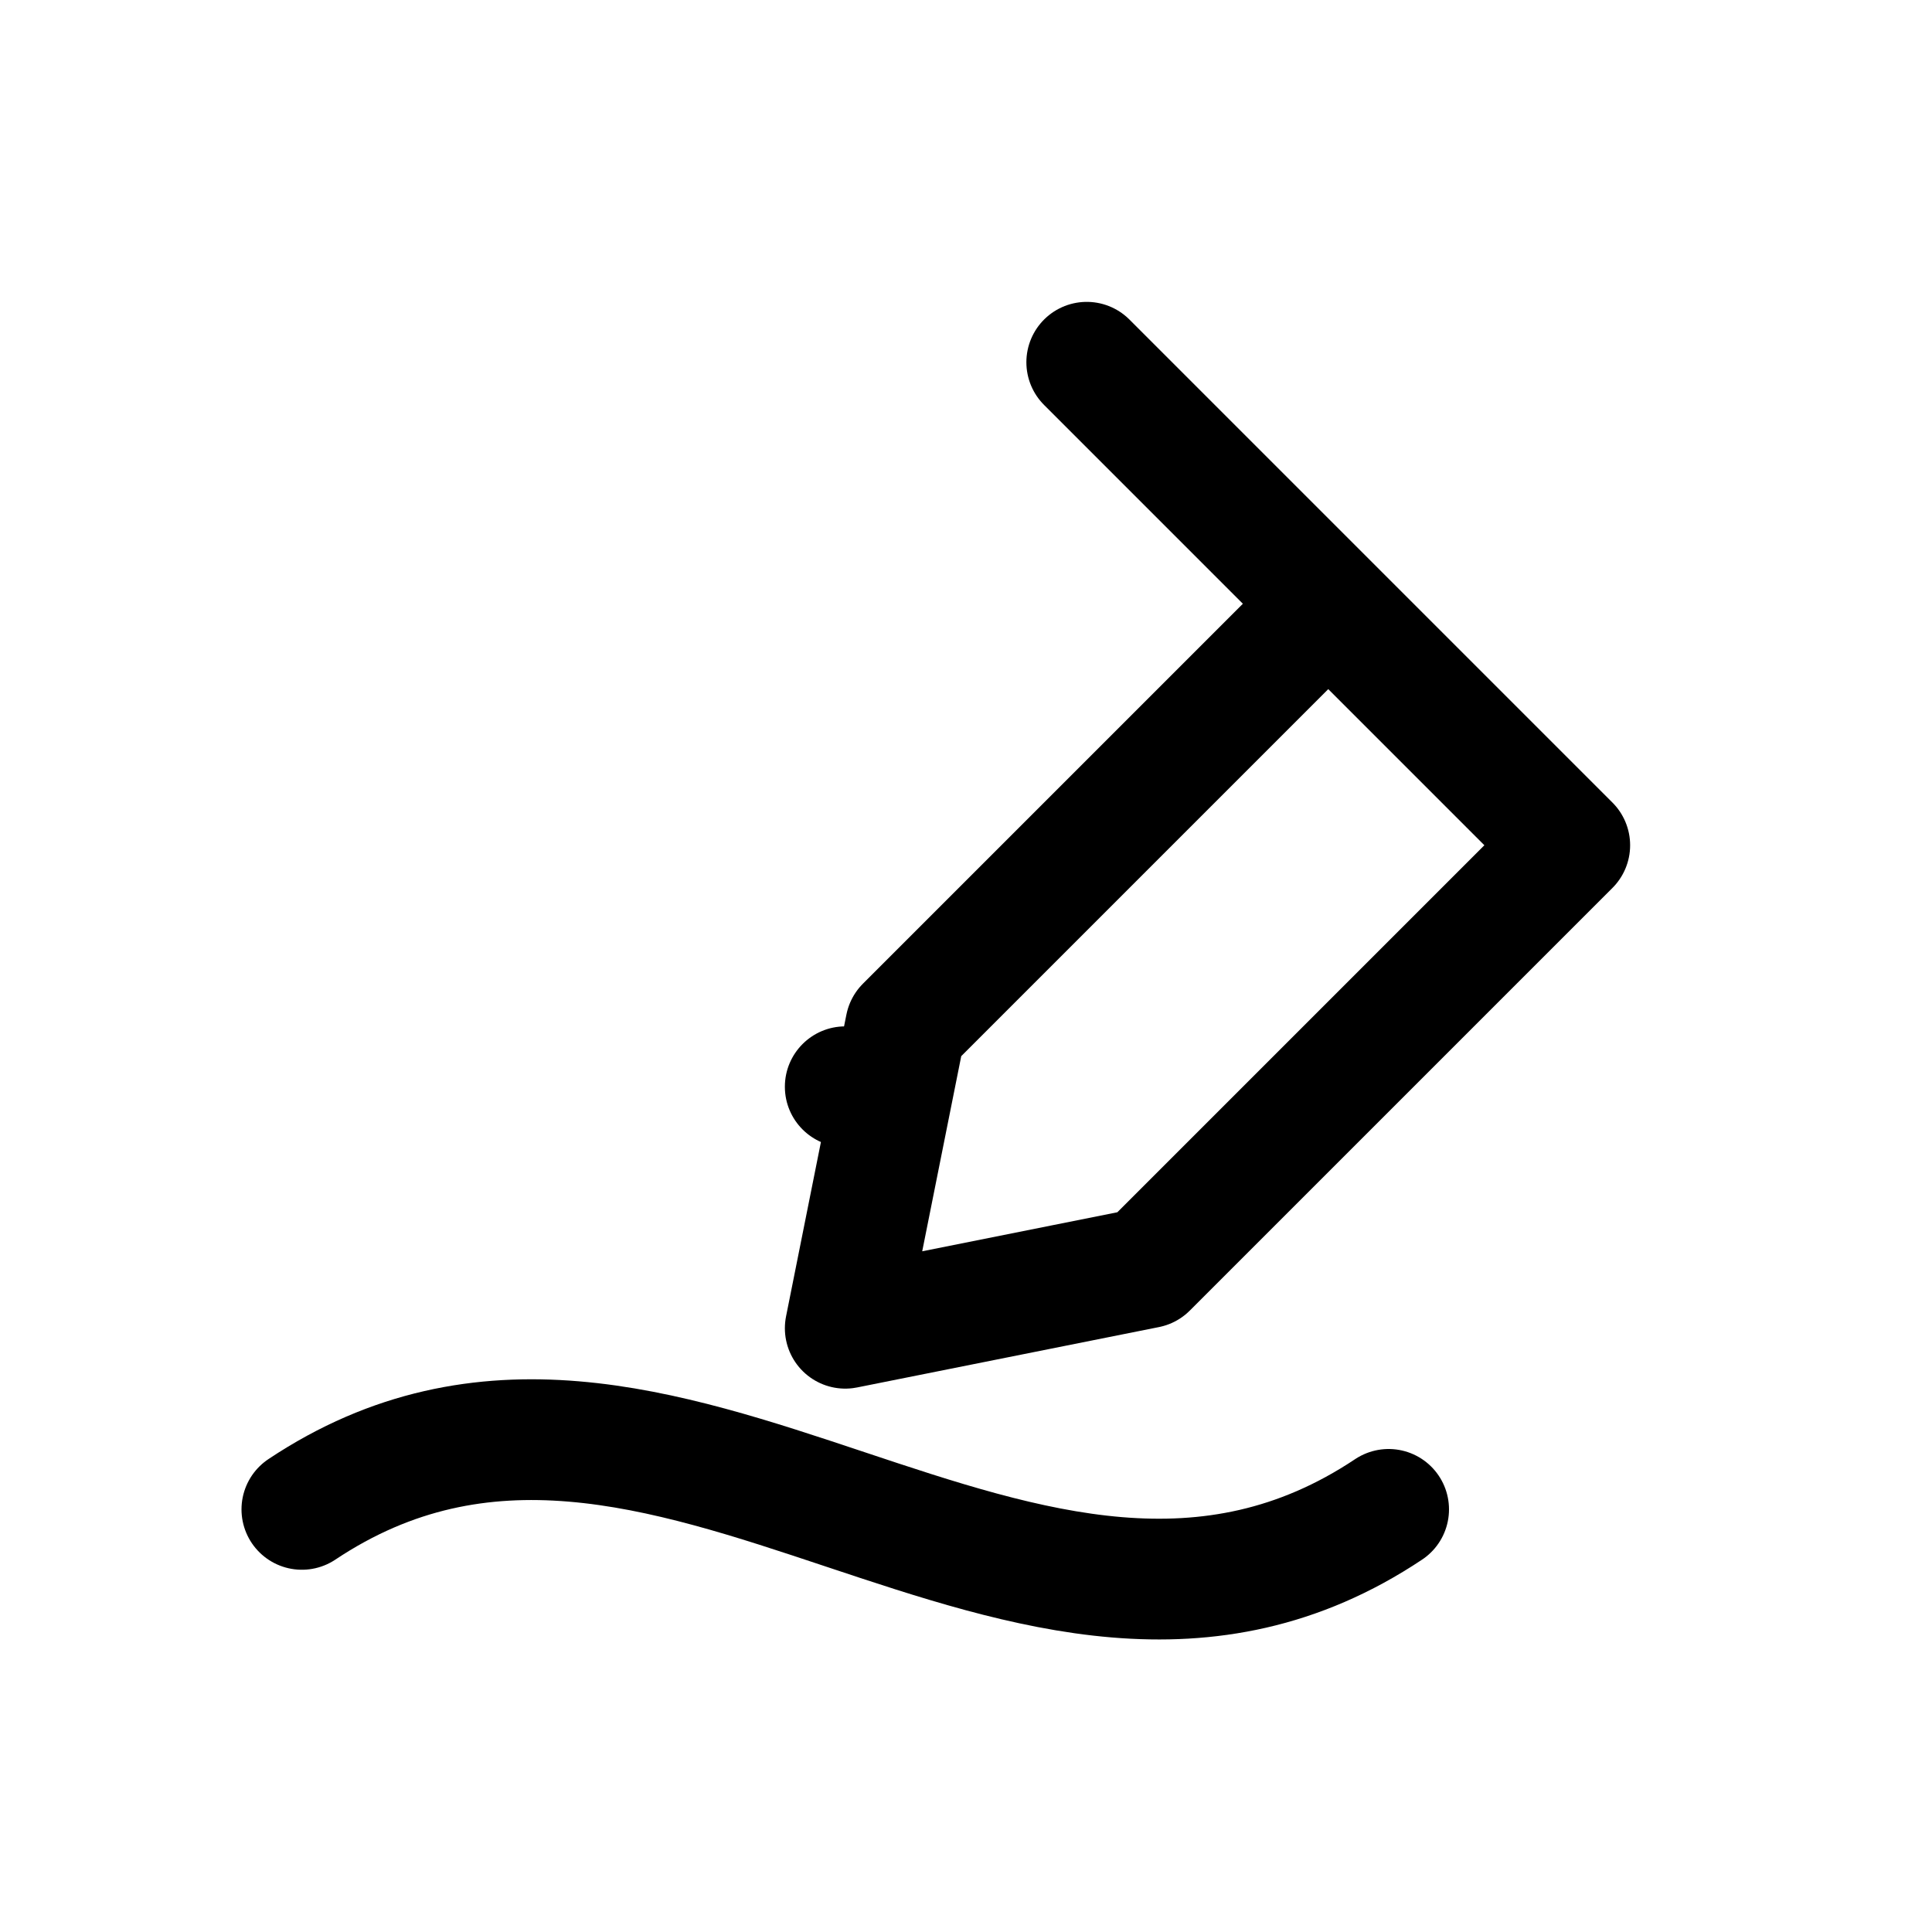 <svg viewBox="0 0 64 64" xmlns="http://www.w3.org/2000/svg" fill="none">
  <g stroke="currentColor" stroke-width="4" stroke-linecap="round" stroke-linejoin="round">
    <path d="M36 12l16 16-14 14-10 2 2-10 14-14z"/>
    <circle cx="28" cy="36" r="2" fill="currentColor" stroke="none"/>
    <path d="M10 50c6-4 12-2 18 0 6 2 12 4 18 0" />
  </g>
</svg>
